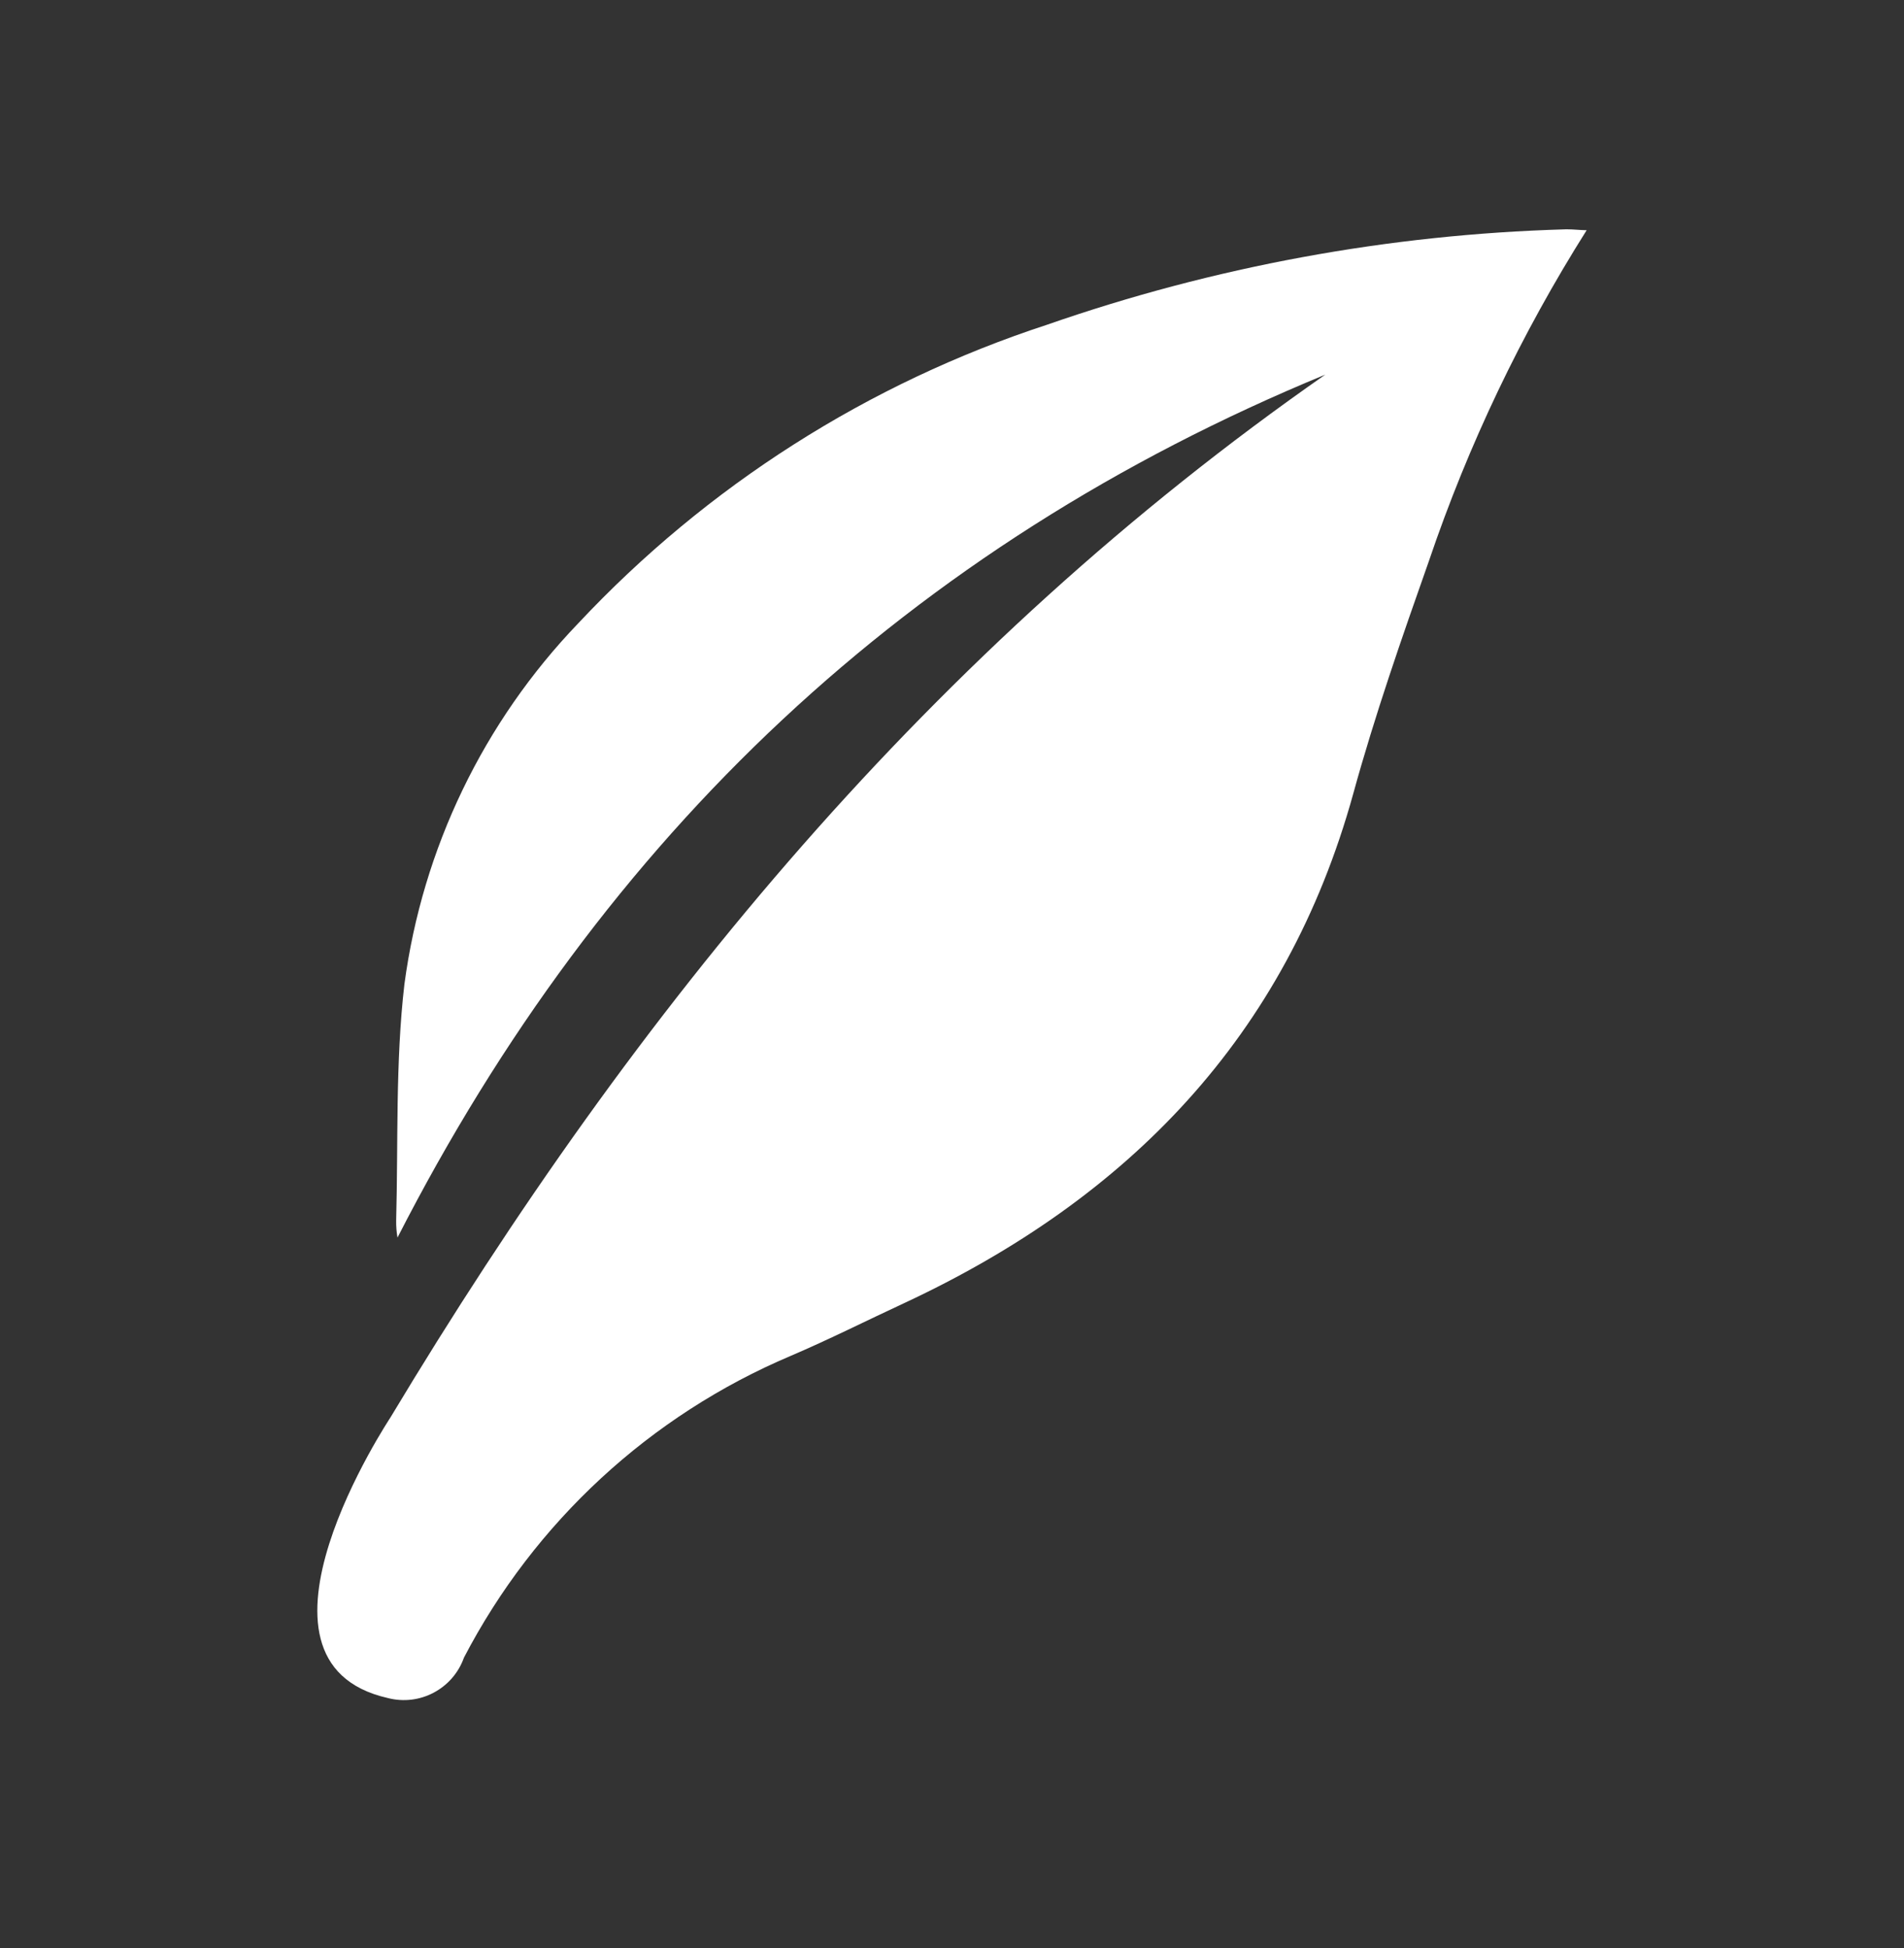 <svg width="43" height="44" viewBox="0 0 43 44" fill="none" xmlns="http://www.w3.org/2000/svg">
<rect x="0" y="0" width="43" height="44" fill="#333333" stroke="none"/>
<path d="M8.755 38.351C9.479 38.541 10.227 38.145 10.478 37.439C12.072 34.378 14.682 31.969 17.857 30.624C18.733 30.25 19.577 29.823 20.436 29.425C25.479 27.068 29.043 23.415 30.56 17.933C31.049 16.154 31.658 14.408 32.273 12.664C33.161 10.045 34.357 7.539 35.833 5.2C35.663 5.196 35.536 5.18 35.413 5.18H35.346C31.359 5.295 27.415 6.022 23.648 7.334C19.607 8.655 15.966 10.975 13.059 14.078C10.917 16.309 9.542 19.165 9.133 22.232C8.929 23.988 8.994 25.788 8.947 27.566C8.945 27.695 8.955 27.825 8.977 27.952C13.622 18.868 20.539 12.332 29.931 8.461C21.057 14.649 14.382 22.747 8.822 32.008C8.826 32.008 5.14 37.528 8.755 38.351Z" fill="white"/>
</svg>
